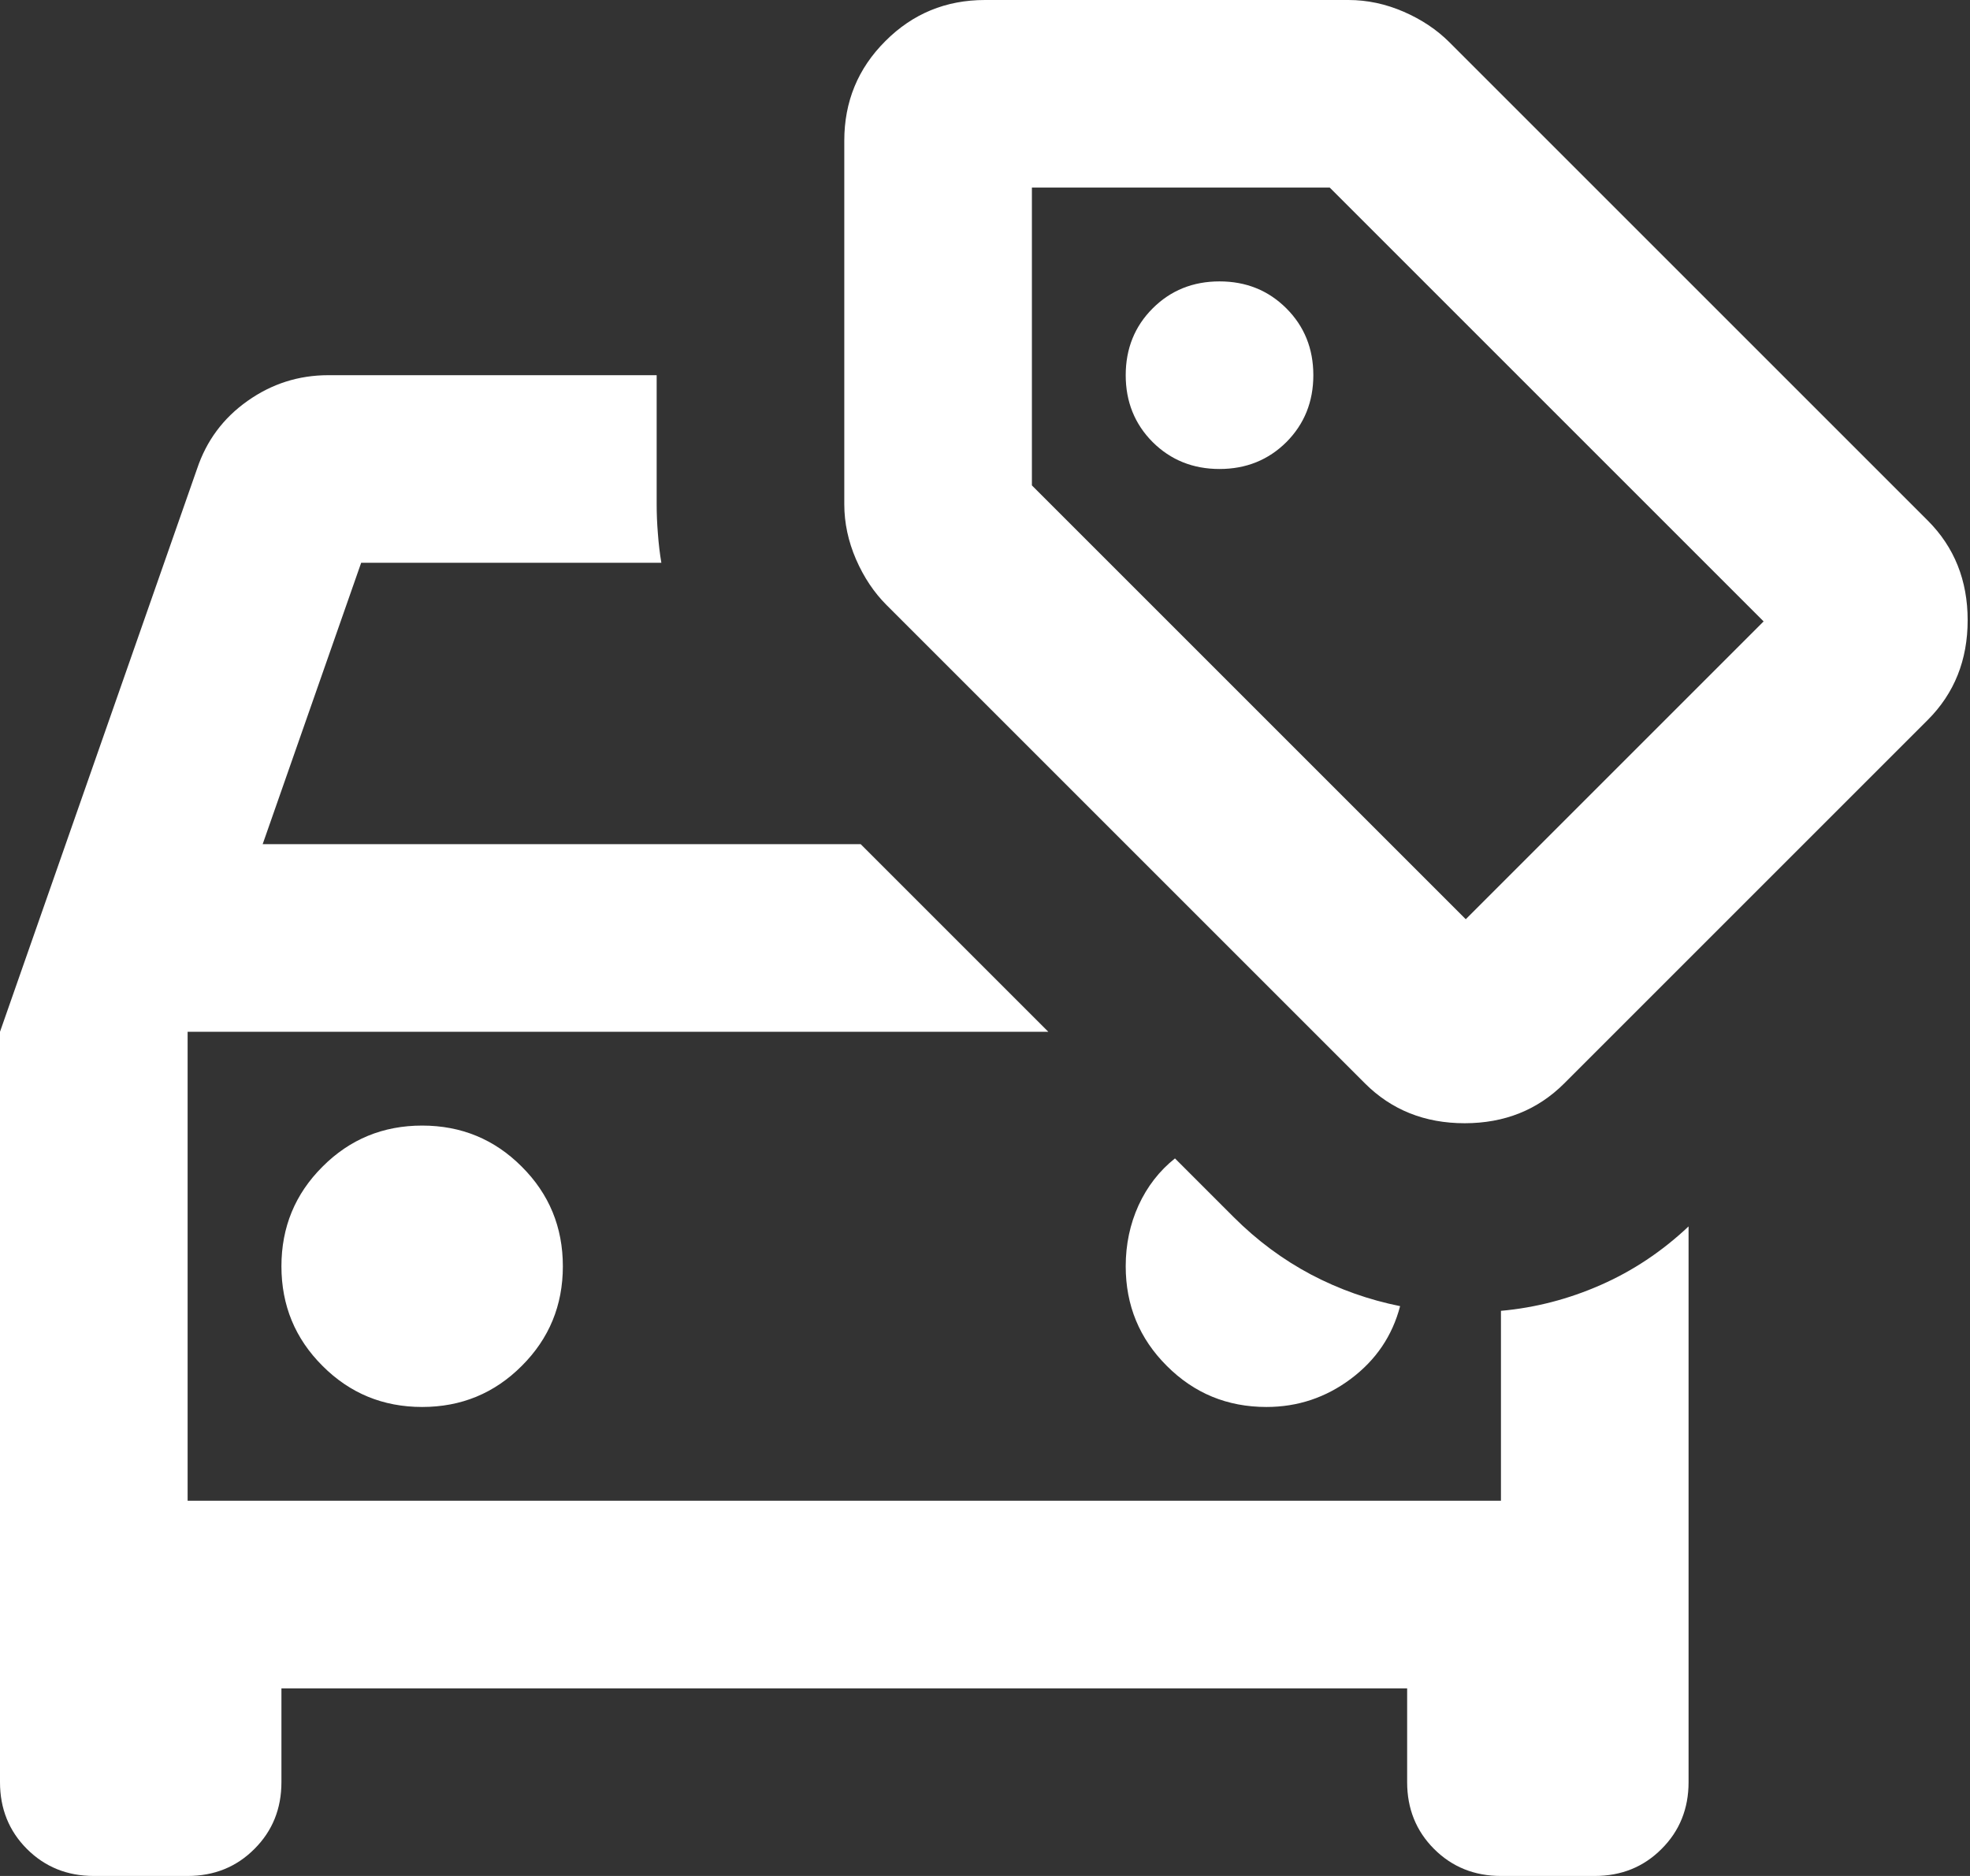 <svg width="21" height="20" viewBox="0 0 21 20" fill="none" xmlns="http://www.w3.org/2000/svg">
<rect x="0" y="0" width="21" height="20" fill="#333333" stroke="none"/>
<path d="M4.5 15C4.917 15 5.271 14.854 5.562 14.562C5.854 14.271 6 13.917 6 13.5C6 13.083 5.854 12.729 5.562 12.438C5.271 12.146 4.917 12 4.5 12C4.083 12 3.729 12.146 3.438 12.438C3.146 12.729 3 13.083 3 13.5C3 13.917 3.146 14.271 3.438 14.562C3.729 14.854 4.083 15 4.5 15ZM13.5 15C13.833 15 14.133 14.9 14.4 14.7C14.667 14.5 14.842 14.242 14.925 13.925C14.592 13.858 14.275 13.746 13.975 13.588C13.675 13.429 13.4 13.225 13.15 12.975L12.525 12.35C12.358 12.483 12.229 12.65 12.137 12.85C12.046 13.05 12 13.267 12 13.5C12 13.917 12.146 14.271 12.438 14.562C12.729 14.854 13.083 15 13.5 15ZM3 18V19C3 19.283 2.904 19.521 2.712 19.712C2.521 19.904 2.283 20 2 20H1C0.717 20 0.479 19.904 0.287 19.712C0.096 19.521 0 19.283 0 19V11L2.1 5C2.2 4.7 2.379 4.458 2.638 4.275C2.896 4.092 3.183 4 3.5 4H7V5.375C7 5.475 7.004 5.579 7.013 5.688C7.021 5.796 7.033 5.9 7.05 6H3.85L2.8 9H9.175L11.175 11H2V16H16V13.975C16.367 13.942 16.721 13.85 17.062 13.7C17.404 13.55 17.717 13.342 18 13.075V19C18 19.283 17.904 19.521 17.712 19.712C17.521 19.904 17.283 20 17 20H16C15.717 20 15.479 19.904 15.287 19.712C15.096 19.521 15 19.283 15 19V18H3ZM13 5C13.283 5 13.521 4.904 13.713 4.713C13.904 4.521 14 4.283 14 4C14 3.717 13.904 3.479 13.713 3.288C13.521 3.096 13.283 3 13 3C12.717 3 12.479 3.096 12.287 3.288C12.096 3.479 12 3.717 12 4C12 4.283 12.096 4.521 12.287 4.713C12.479 4.904 12.717 5 13 5ZM14.55 11.55L9.45 6.45C9.317 6.317 9.208 6.154 9.125 5.963C9.042 5.771 9 5.575 9 5.375V1.5C9 1.083 9.146 0.729 9.438 0.438C9.729 0.146 10.083 0 10.5 0H14.375C14.575 0 14.771 0.042 14.963 0.125C15.154 0.208 15.317 0.317 15.45 0.45L20.55 5.55C20.833 5.833 20.975 6.188 20.975 6.612C20.975 7.037 20.833 7.392 20.55 7.675L16.675 11.55C16.392 11.833 16.038 11.975 15.613 11.975C15.188 11.975 14.833 11.833 14.55 11.55ZM15.625 9.8L18.8 6.625L14.175 2H11V5.175L15.625 9.8Z" fill="white"/>
</svg>
